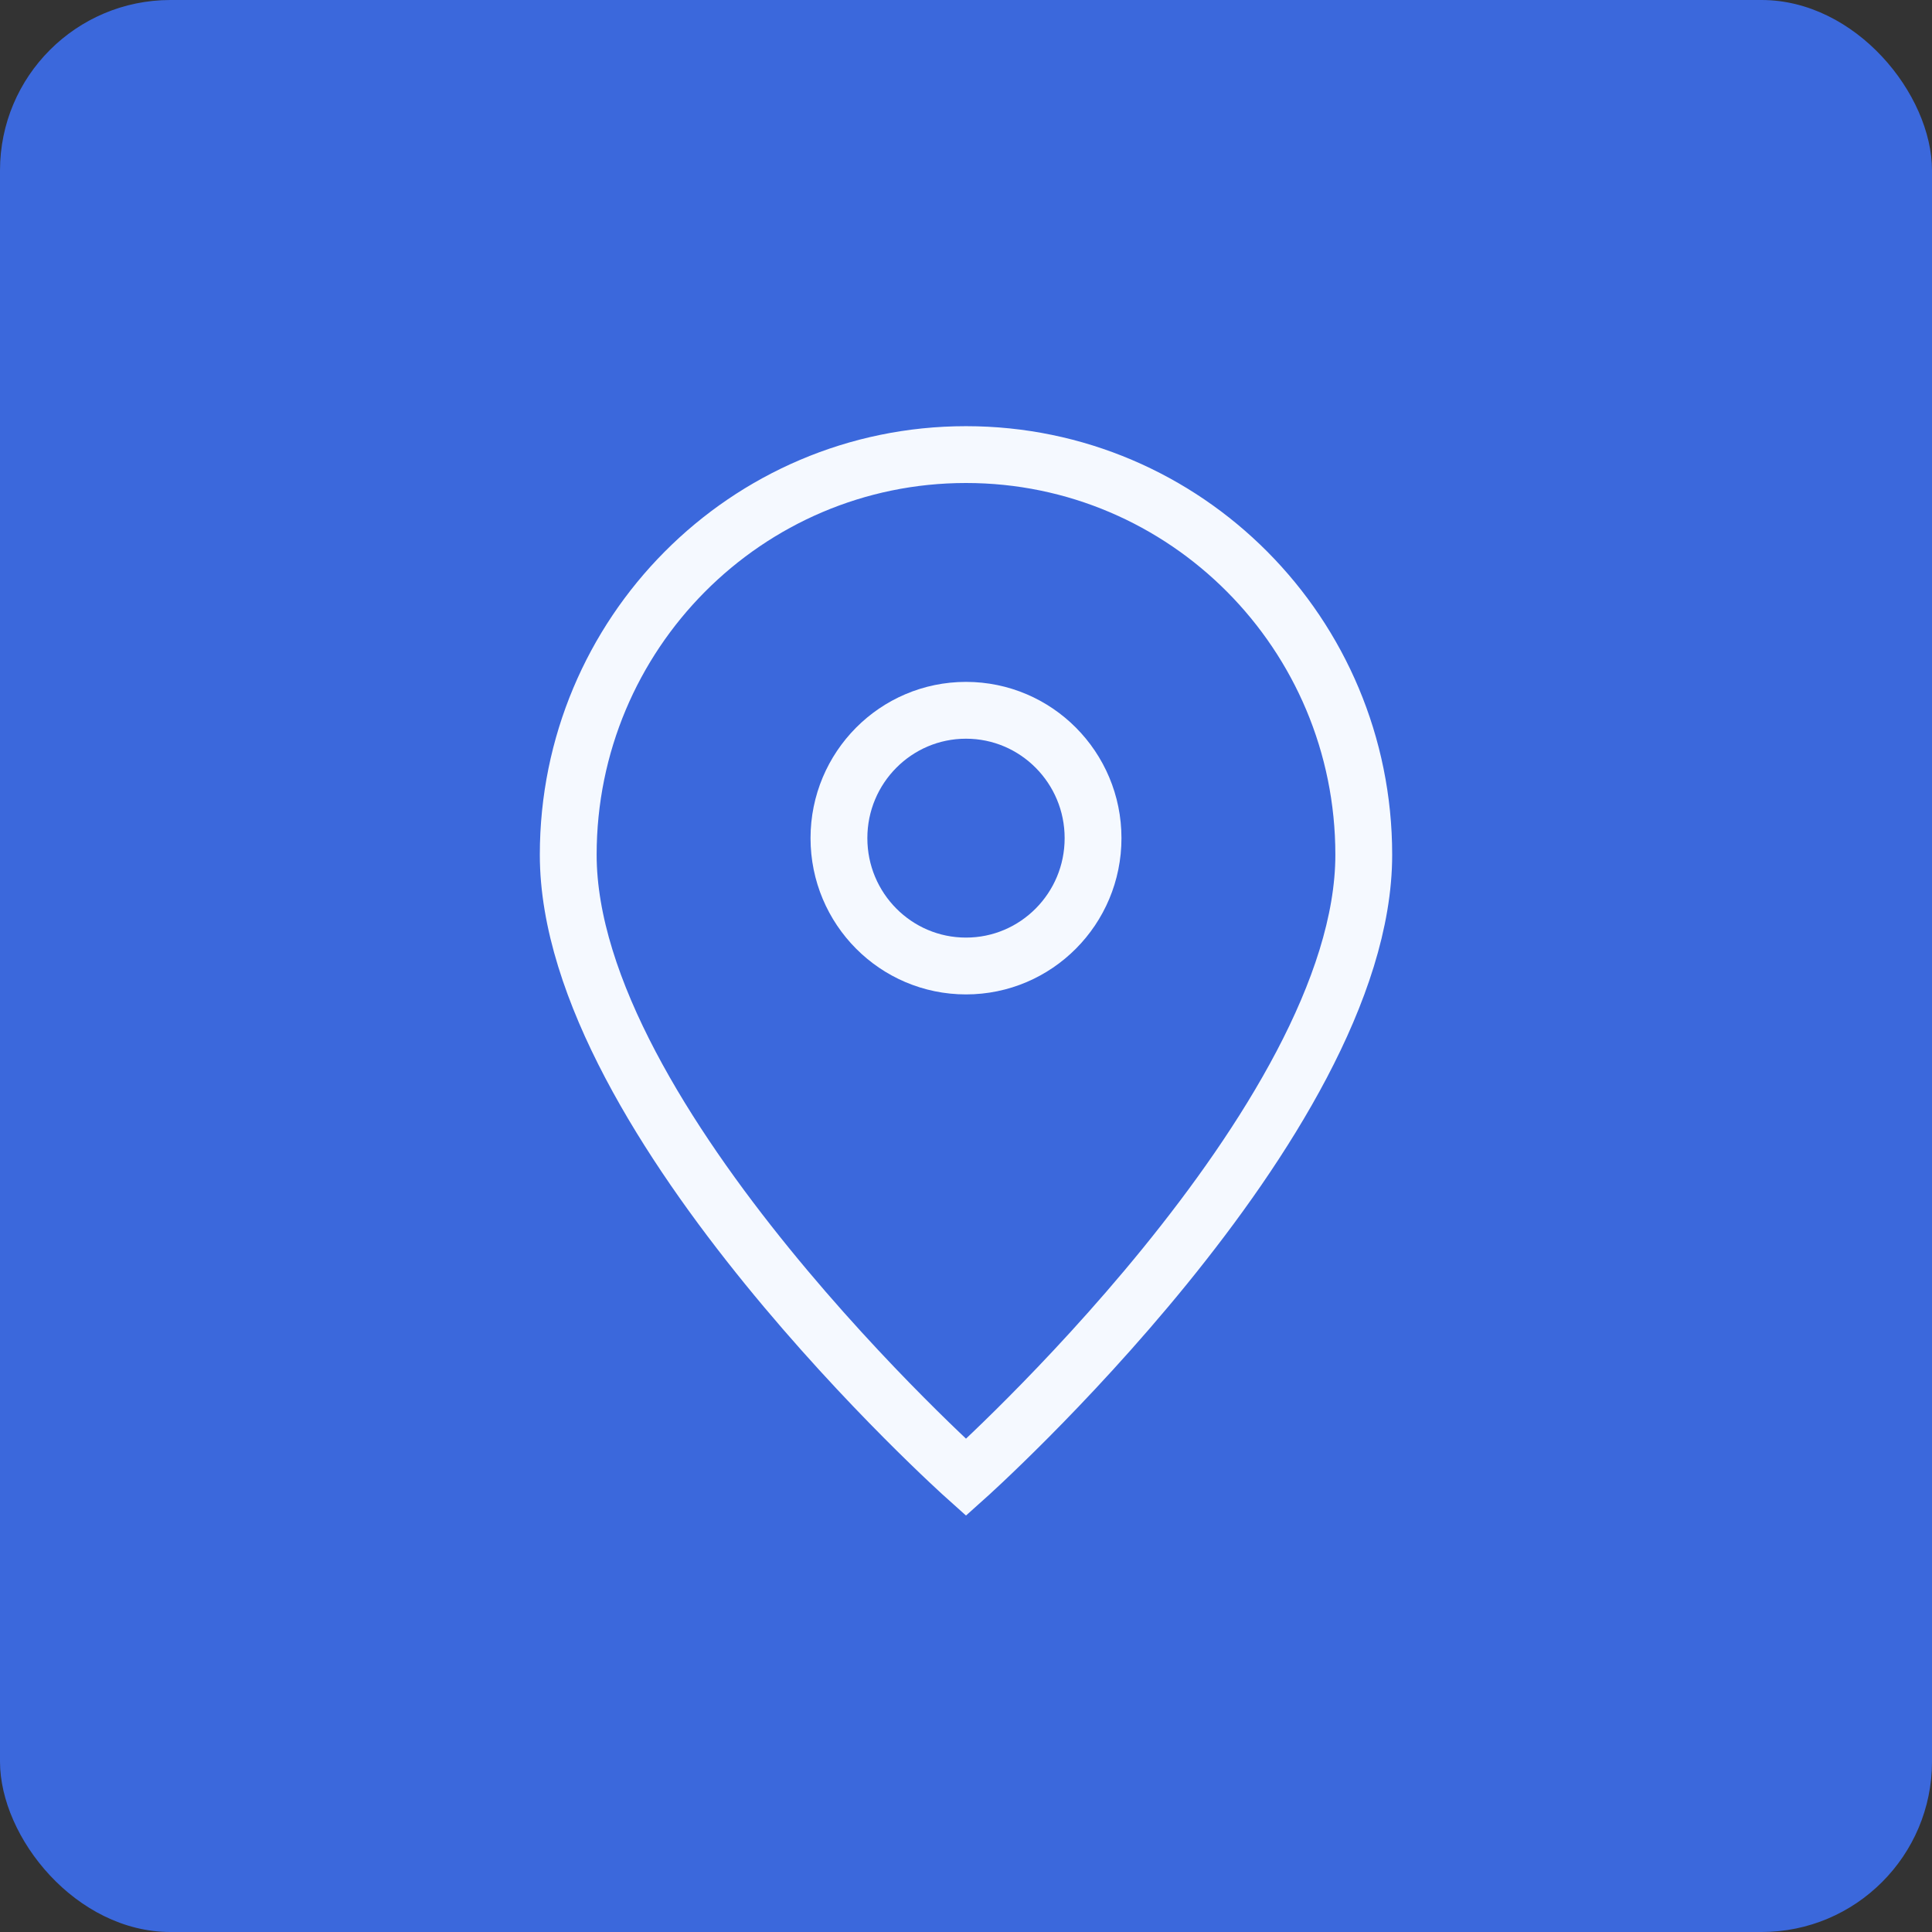 <?xml version="1.0" encoding="UTF-8"?> <svg xmlns="http://www.w3.org/2000/svg" width="34" height="34" viewBox="0 0 34 34" fill="none"><rect x="0" y="0" width="34" height="34" fill="#333333" stroke="none"/><rect width="34" height="34" rx="3" fill="#3B68DC"></rect><path d="M17 26C17 26 24 19.739 24 15.043C24 11.153 20.866 8 17 8C13.134 8 10 11.153 10 15.043C10 19.739 17 26 17 26Z" stroke="#F5F9FF"></path><path d="M19.236 14.75C19.236 15.993 18.235 17 17 17C15.765 17 14.764 15.993 14.764 14.75C14.764 13.508 15.765 12.5 17 12.5C18.235 12.5 19.236 13.508 19.236 14.75Z" stroke="#F5F9FF"></path></svg> 